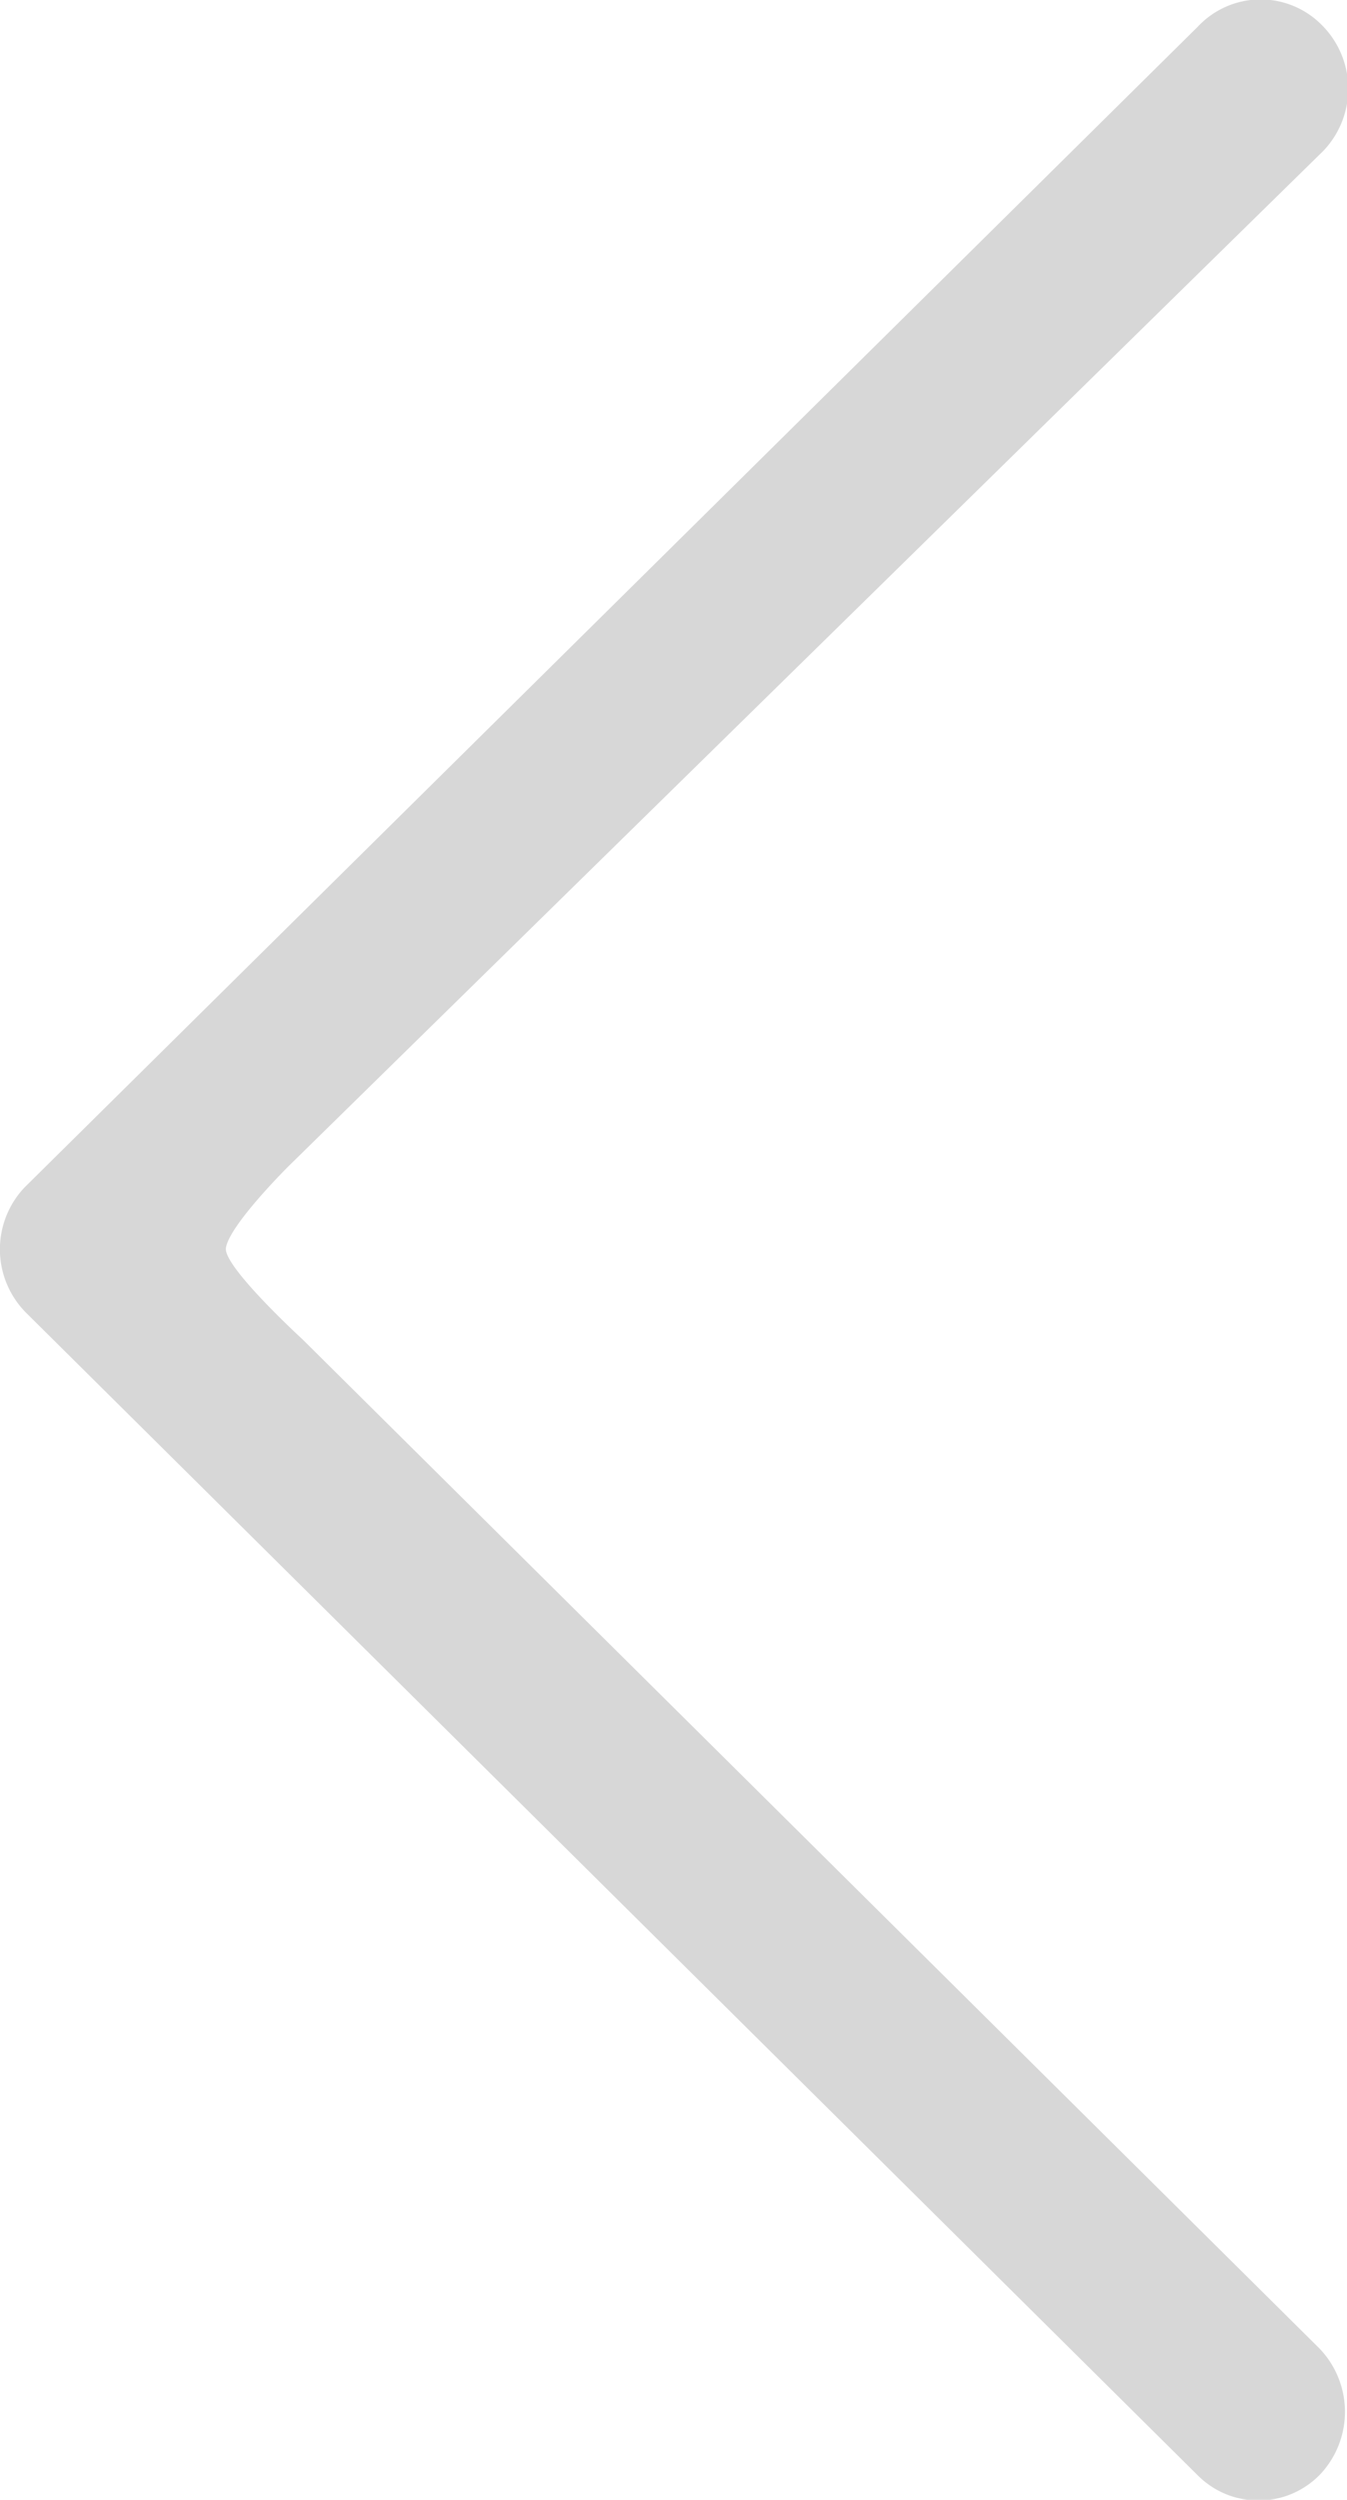 <svg xmlns="http://www.w3.org/2000/svg" viewBox="0 0 59.03 109.48"><defs><style>.cls-1{fill:#d7d7d7;}</style></defs><title>Asset 4</title><g id="Layer_2" data-name="Layer 2"><g id="Line"><path class="cls-1" d="M52.49,1.17,1.08,52a3.94,3.94,0,0,0,.07,5.5l51.34,50.91a3.76,3.76,0,0,0,5.39-.07,4,4,0,0,0-.07-5.5L13.26,58.66s-3.47-3.18-3.36-4c.14-1,2.74-3.58,2.74-3.58L58,6.6a3.94,3.94,0,0,0-.07-5.5A3.77,3.77,0,0,0,52.49,1.17Z"/></g></g></svg>